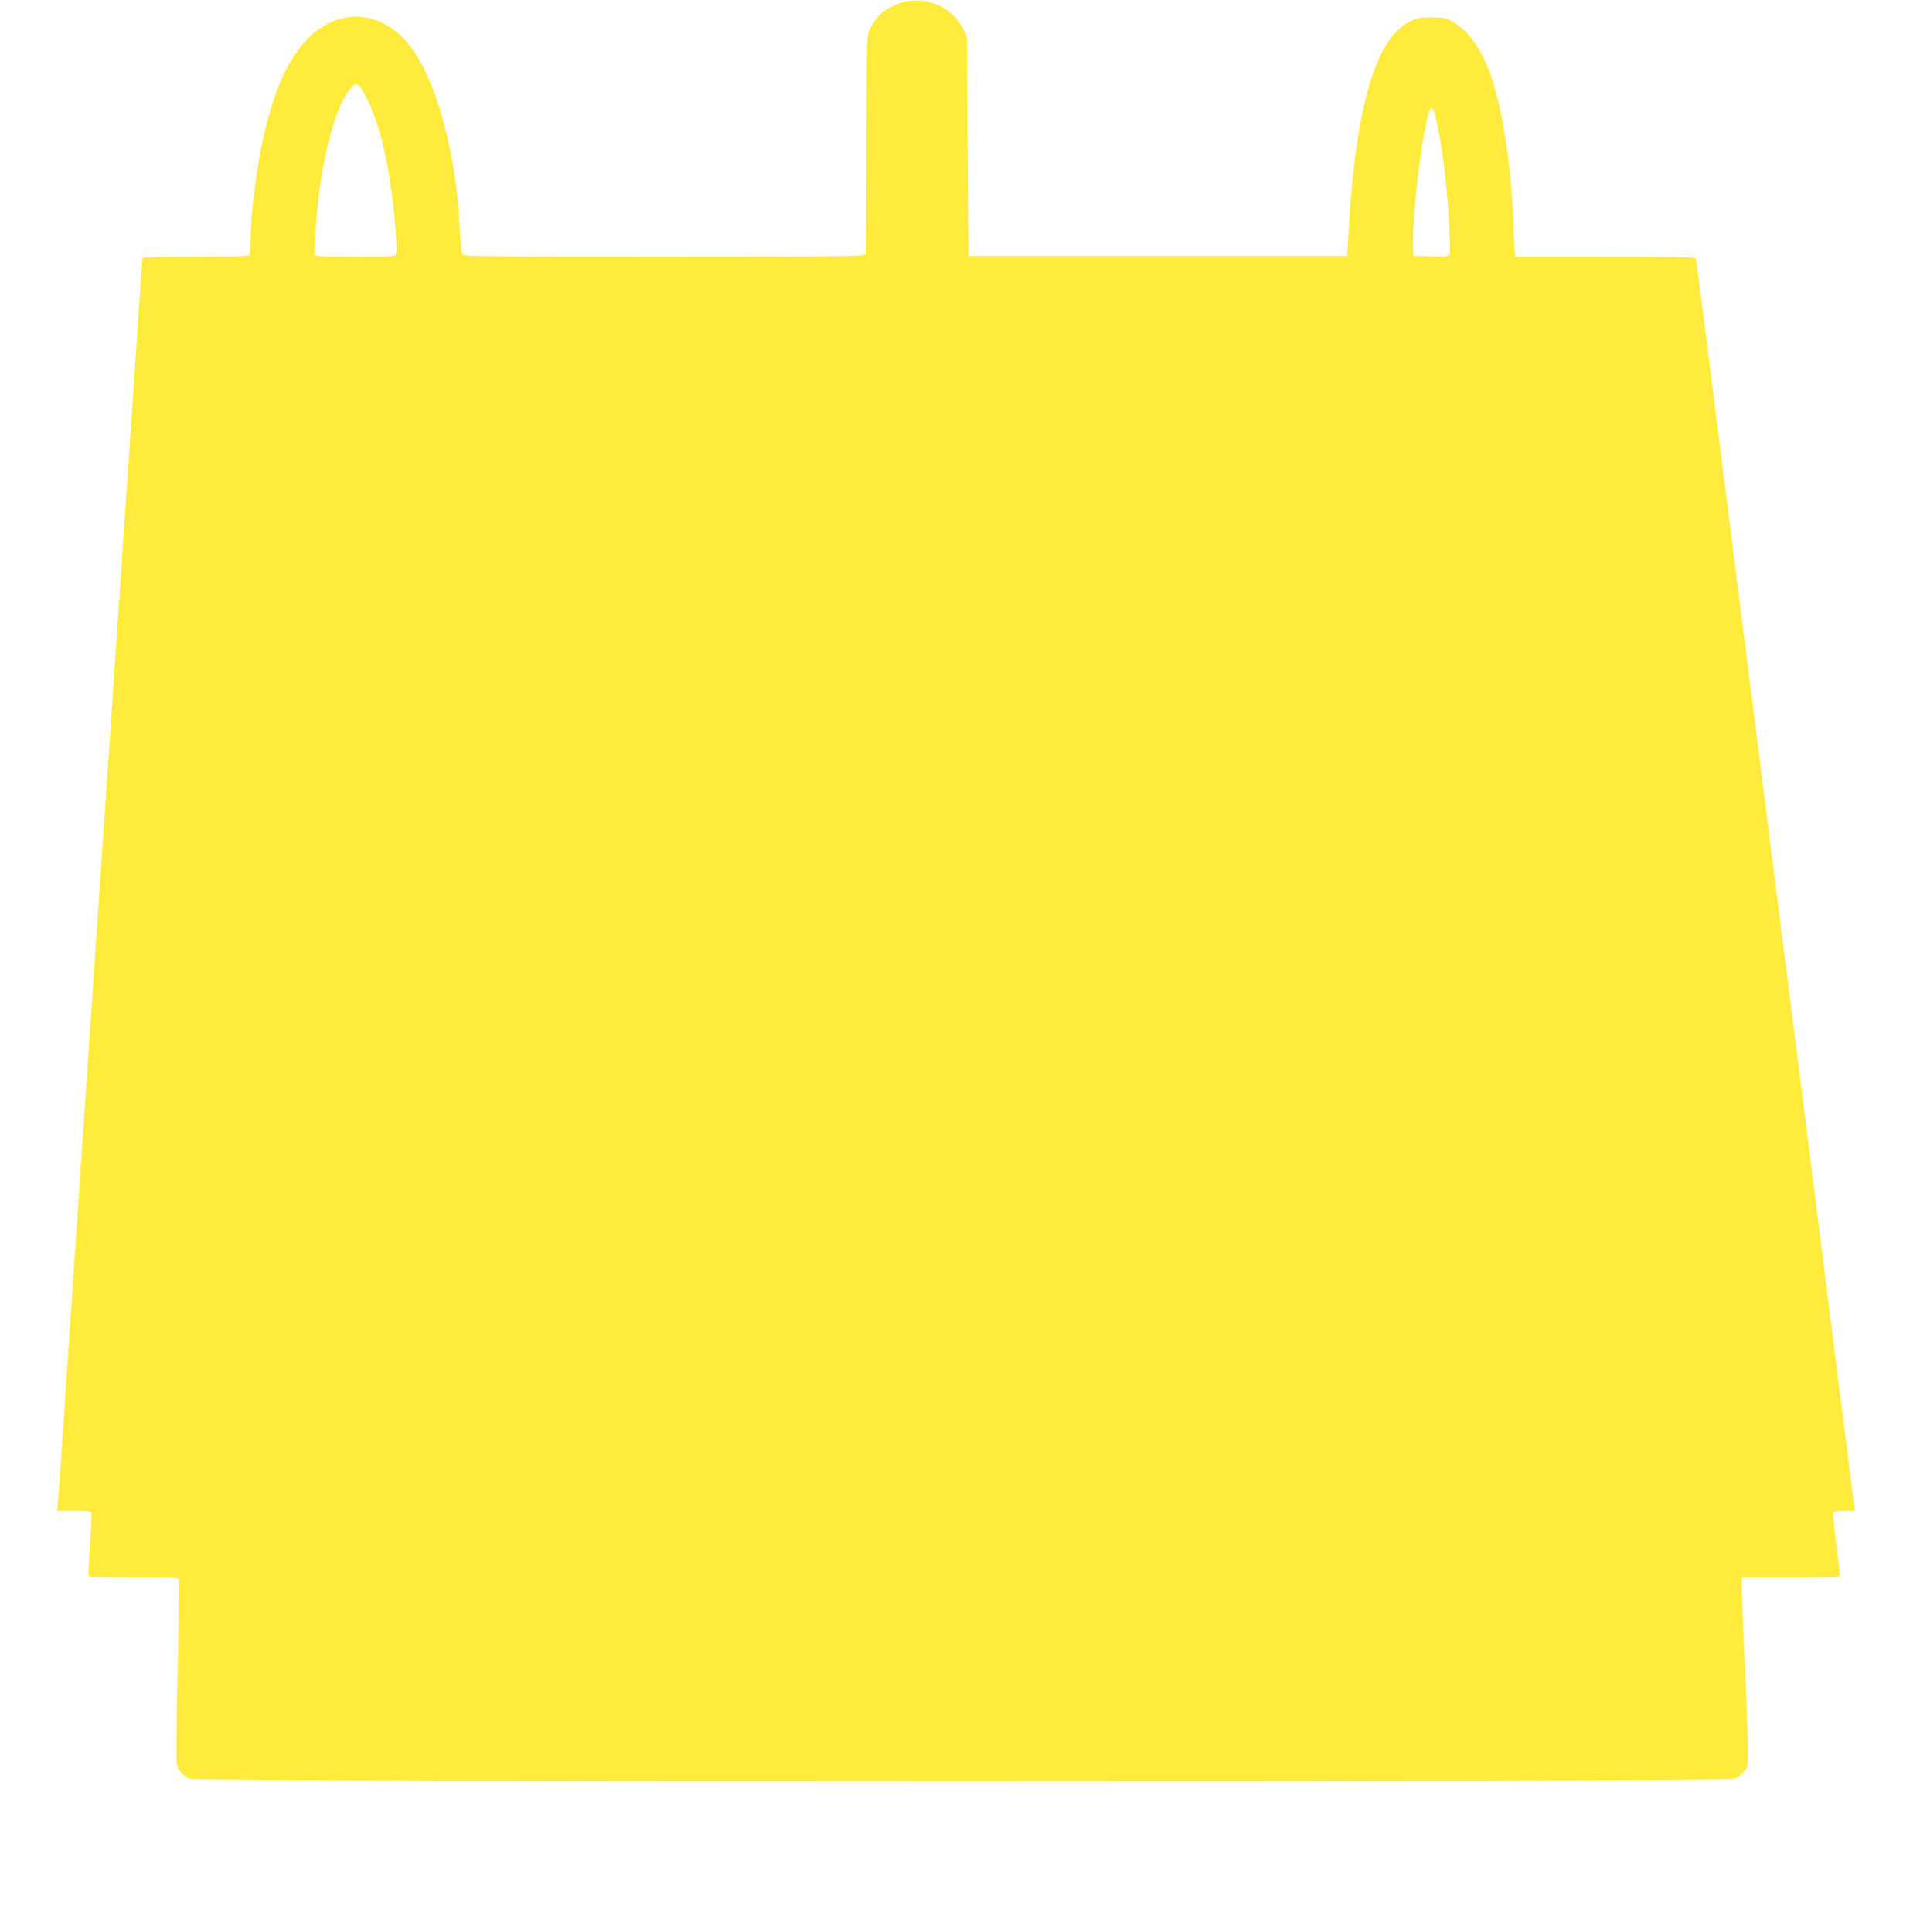 <?xml version="1.0" standalone="no"?>
<!DOCTYPE svg PUBLIC "-//W3C//DTD SVG 20010904//EN"
 "http://www.w3.org/TR/2001/REC-SVG-20010904/DTD/svg10.dtd">
<svg version="1.0" xmlns="http://www.w3.org/2000/svg"
 width="1272pt" height="1280pt" viewBox="0 0 1272 1280"
 preserveAspectRatio="xMidYMid meet">
<g transform="translate(0,1280) scale(0.1,-0.1)"
fill="#ffeb3b" stroke="none">
<path d="M5953 12776 c-35 -13 -78 -35 -98 -50 -40 -31 -87 -96 -103 -145 -9
-24 -12 -232 -12 -742 0 -389 -3 -714 -6 -723 -6 -14 -132 -16 -1335 -16
-1255 0 -1329 1 -1337 18 -5 9 -12 82 -16 162 -21 494 -152 981 -324 1208
-179 237 -453 269 -662 76 -136 -127 -231 -322 -305 -629 -52 -213 -95 -545
-95 -732 0 -39 -3 -78 -6 -87 -5 -14 -46 -16 -355 -16 -271 0 -351 -3 -354
-12 -2 -7 -11 -119 -19 -248 -15 -218 -63 -937 -86 -1270 -6 -80 -28 -413 -50
-740 -22 -327 -45 -660 -50 -740 -5 -80 -23 -345 -40 -590 -17 -245 -35 -510
-40 -590 -5 -80 -23 -345 -40 -590 -17 -245 -35 -510 -40 -590 -48 -701 -126
-1858 -160 -2367 -16 -247 -32 -476 -36 -511 l-6 -62 112 0 c83 0 112 -3 116
-13 3 -8 -2 -103 -10 -213 -7 -109 -12 -202 -9 -206 2 -5 137 -8 299 -8 227 0
296 -3 299 -12 3 -7 -1 -278 -8 -603 -8 -324 -10 -605 -6 -623 9 -41 43 -80
86 -98 48 -21 10187 -21 10236 0 18 7 45 28 60 45 26 31 27 37 27 144 0 62 -9
308 -20 547 -11 239 -20 472 -20 518 l0 82 325 0 c263 0 325 3 325 13 0 8 -11
101 -25 207 -14 107 -23 200 -21 207 4 9 27 13 75 13 l70 0 -5 32 c-2 18 -13
103 -24 188 -23 184 -126 995 -210 1660 -33 261 -96 761 -140 1110 -44 349
-94 739 -110 865 -16 127 -52 410 -80 630 -28 220 -71 559 -95 753 -25 193
-65 511 -90 705 -24 193 -67 532 -95 752 -28 220 -64 504 -80 630 -16 127 -50
394 -75 595 -25 201 -48 371 -50 378 -3 9 -132 12 -599 12 l-596 0 -4 23 c-3
12 -7 101 -10 197 -12 357 -66 723 -141 955 -60 183 -144 309 -249 374 -56 34
-63 36 -150 36 -76 0 -99 -4 -139 -24 -109 -53 -191 -170 -256 -364 -83 -252
-132 -575 -159 -1067 l-7 -125 -1255 0 -1255 0 -5 725 -5 725 -23 50 c-72 156
-266 233 -429 171z m-3531 -613 c79 -151 133 -351 172 -633 20 -145 38 -387
31 -410 -6 -19 -17 -20 -270 -20 -231 0 -264 2 -269 16 -7 18 8 238 25 379 41
339 122 614 214 723 35 42 52 32 97 -55z m7093 -155 c24 -109 42 -218 59 -368
19 -166 38 -503 30 -524 -5 -14 -23 -16 -123 -14 l-116 3 -3 50 c-9 132 37
594 79 795 34 164 47 174 74 58z"/>
</g>
</svg>
